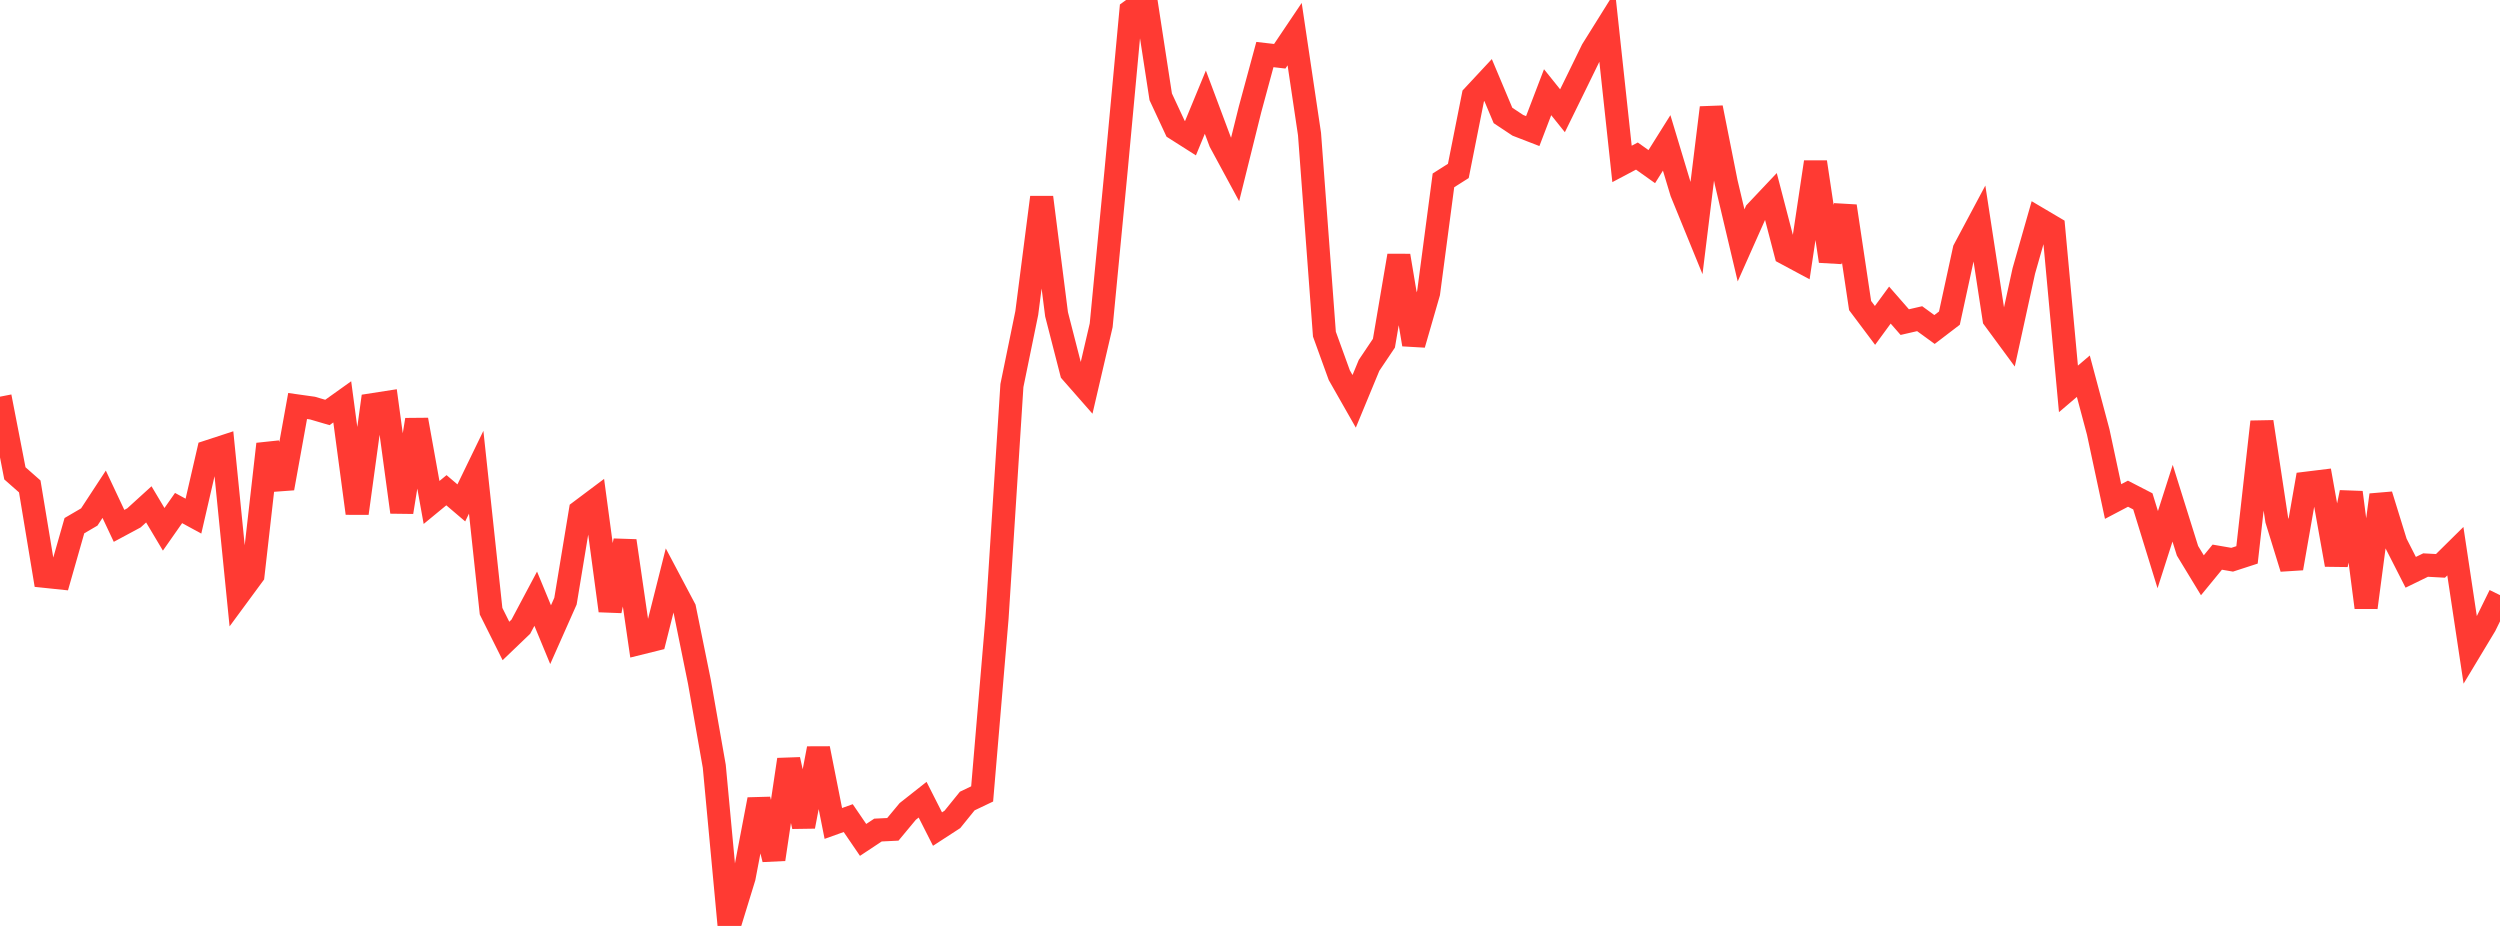 <?xml version="1.0" standalone="no"?>
<!DOCTYPE svg PUBLIC "-//W3C//DTD SVG 1.1//EN" "http://www.w3.org/Graphics/SVG/1.1/DTD/svg11.dtd">

<svg width="135" height="50" viewBox="0 0 135 50" preserveAspectRatio="none" 
  xmlns="http://www.w3.org/2000/svg"
  xmlns:xlink="http://www.w3.org/1999/xlink">


<polyline points="0.0, 21.42 0.804, 25.56 1.607, 26.267 2.411, 31.119 3.214, 31.203 4.018, 28.386 4.821, 27.917 5.625, 26.689 6.429, 28.397 7.232, 27.966 8.036, 27.235 8.839, 28.583 9.643, 27.434 10.446, 27.871 11.25, 24.388 12.054, 24.125 12.857, 32.145 13.661, 31.053 14.464, 23.981 15.268, 26.367 16.071, 21.924 16.875, 22.037 17.679, 22.273 18.482, 21.7 19.286, 27.718 20.089, 21.859 20.893, 21.734 21.696, 27.655 22.5, 22.668 23.304, 27.133 24.107, 26.472 24.911, 27.157 25.714, 25.501 26.518, 33.005 27.321, 34.612 28.125, 33.842 28.929, 32.33 29.732, 34.273 30.536, 32.462 31.339, 27.603 32.143, 27 32.946, 32.981 33.75, 29.206 34.554, 34.735 35.357, 34.536 36.161, 31.344 36.964, 32.861 37.768, 36.816 38.571, 41.381 39.375, 50.0 40.179, 47.384 40.982, 43.171 41.786, 46.403 42.589, 41.018 43.393, 44.63 44.196, 40.418 45.0, 44.466 45.804, 44.178 46.607, 45.355 47.411, 44.823 48.214, 44.784 49.018, 43.817 49.821, 43.184 50.625, 44.77 51.429, 44.248 52.232, 43.256 53.036, 42.872 53.839, 33.384 54.643, 20.82 55.446, 16.903 56.25, 10.657 57.054, 16.972 57.857, 20.098 58.661, 21.014 59.464, 17.565 60.268, 9.217 61.071, 0.582 61.875, 0.0 62.679, 5.228 63.482, 6.952 64.286, 7.463 65.089, 5.517 65.893, 7.666 66.696, 9.15 67.5, 5.914 68.304, 2.946 69.107, 3.038 69.911, 1.843 70.714, 7.241 71.518, 18.043 72.321, 20.259 73.125, 21.672 73.929, 19.729 74.732, 18.533 75.536, 13.807 76.339, 18.601 77.143, 15.816 77.946, 9.74 78.75, 9.23 79.554, 5.185 80.357, 4.323 81.161, 6.234 81.964, 6.767 82.768, 7.078 83.571, 4.979 84.375, 5.981 85.179, 4.341 85.982, 2.697 86.786, 1.409 87.589, 8.852 88.393, 8.427 89.196, 8.998 90.0, 7.716 90.804, 10.384 91.607, 12.35 92.411, 5.815 93.214, 9.851 94.018, 13.25 94.821, 11.445 95.625, 10.594 96.429, 13.681 97.232, 14.112 98.036, 8.749 98.839, 14.101 99.643, 11.132 100.446, 16.5 101.25, 17.572 102.054, 16.475 102.857, 17.394 103.661, 17.209 104.464, 17.793 105.268, 17.179 106.071, 13.481 106.875, 11.973 107.679, 17.218 108.482, 18.309 109.286, 14.631 110.089, 11.815 110.893, 12.29 111.696, 21 112.5, 20.315 113.304, 23.327 114.107, 27.082 114.911, 26.66 115.714, 27.074 116.518, 29.681 117.321, 27.174 118.125, 29.742 118.929, 31.065 119.732, 30.086 120.536, 30.225 121.339, 29.964 122.143, 22.777 122.946, 28.083 123.75, 30.689 124.554, 26.093 125.357, 25.994 126.161, 30.496 126.964, 26.591 127.768, 32.806 128.571, 26.726 129.375, 29.325 130.179, 30.904 130.982, 30.513 131.786, 30.557 132.589, 29.764 133.393, 35.108 134.196, 33.774 135.0, 32.137" fill="none" stroke="#ff3a33" stroke-width="1.25"/>

</svg>
